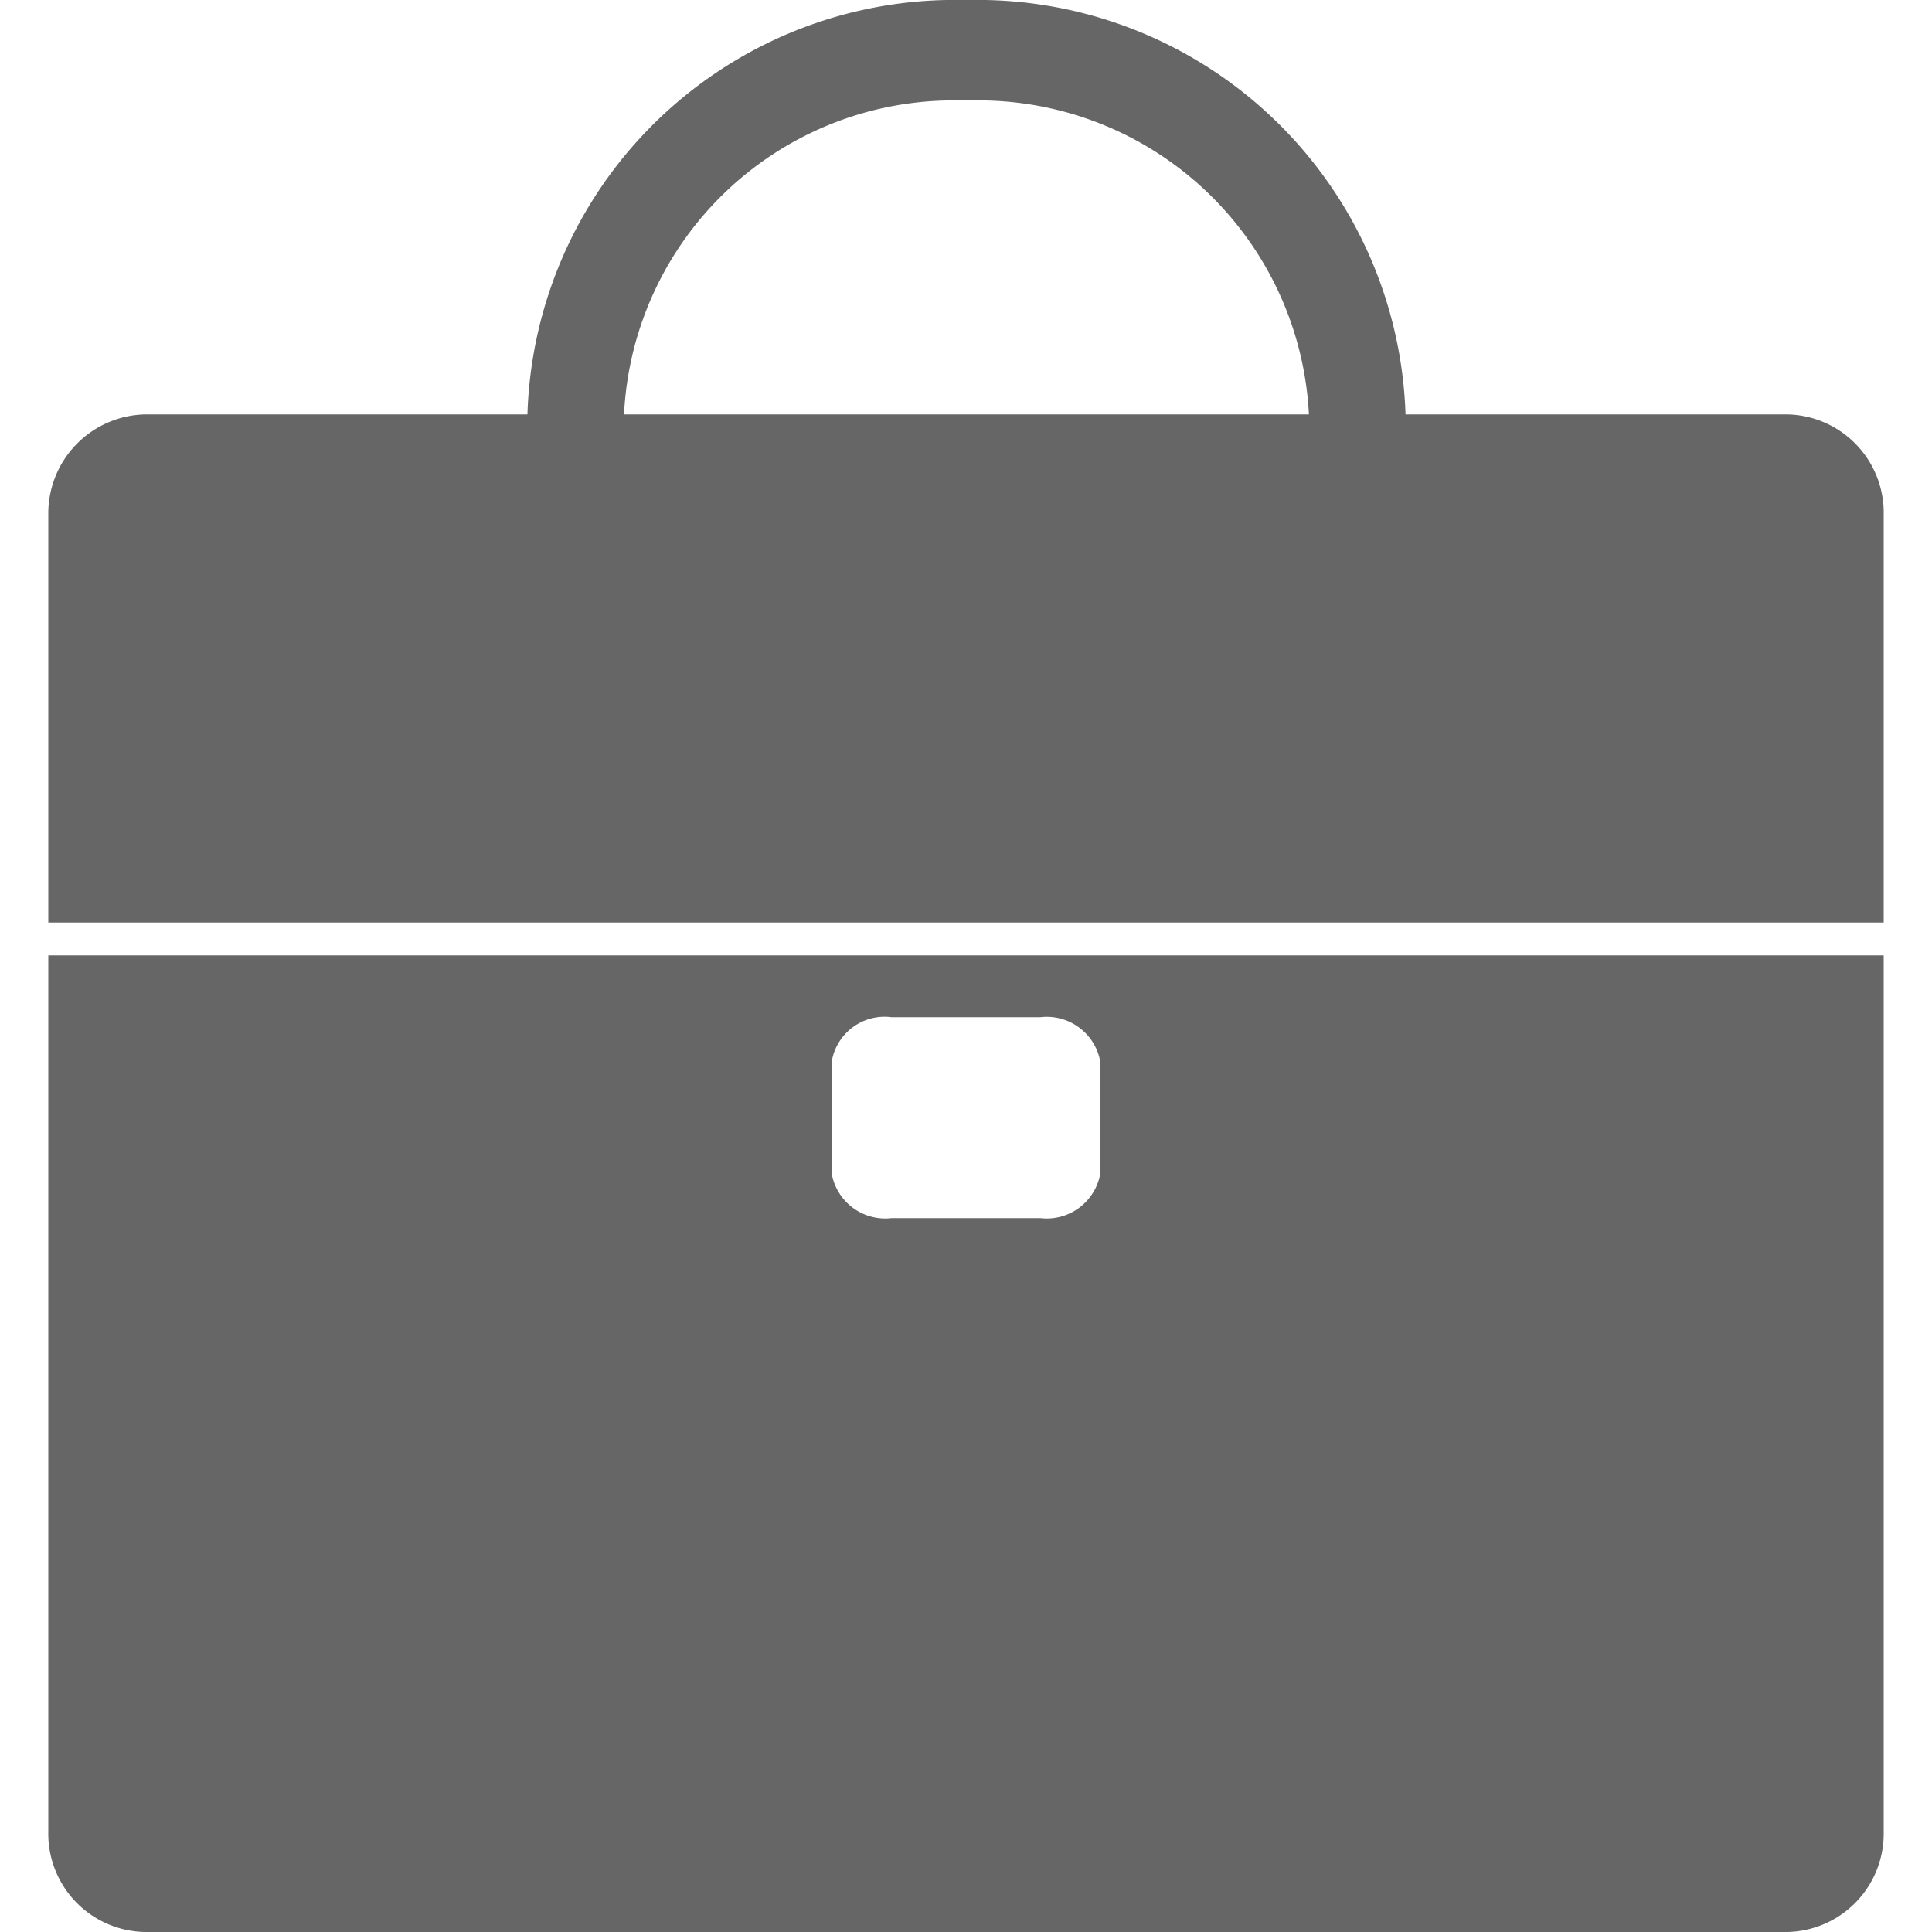 <svg xmlns="http://www.w3.org/2000/svg" width="20" height="20" viewBox="0 0 20 20">
  <defs>
    <style>
      .cls-1 {
        fill: #666;
        fill-rule: evenodd;
      }
    </style>
  </defs>
  <path id="形状_568" data-name="形状 568" class="cls-1" d="M1439,1558.96a1.018,1.018,0,0,0,1,1.04h17a1.018,1.018,0,0,0,1-1.04v-9.07h-19v9.07h0Zm8.11-7.97a0.555,0.555,0,0,1,.62-0.46h1.54a0.563,0.563,0,0,1,.62.46v1.16a0.563,0.563,0,0,1-.62.46h-1.54a0.563,0.563,0,0,1-.62-0.46v-1.16Zm9.89-6.7h-3.95a4.434,4.434,0,0,0-4.35-4.29h-0.4a4.425,4.425,0,0,0-4.34,4.29H1440a1.025,1.025,0,0,0-1,1.04v4.22h19v-4.22A1.018,1.018,0,0,0,1457,1544.29Zm-12.04,0a3.416,3.416,0,0,1,3.34-3.25h0.4a3.425,3.425,0,0,1,3.35,3.25h-7.09Z" transform="translate(-1438.5 -1540)"/>
</svg>
